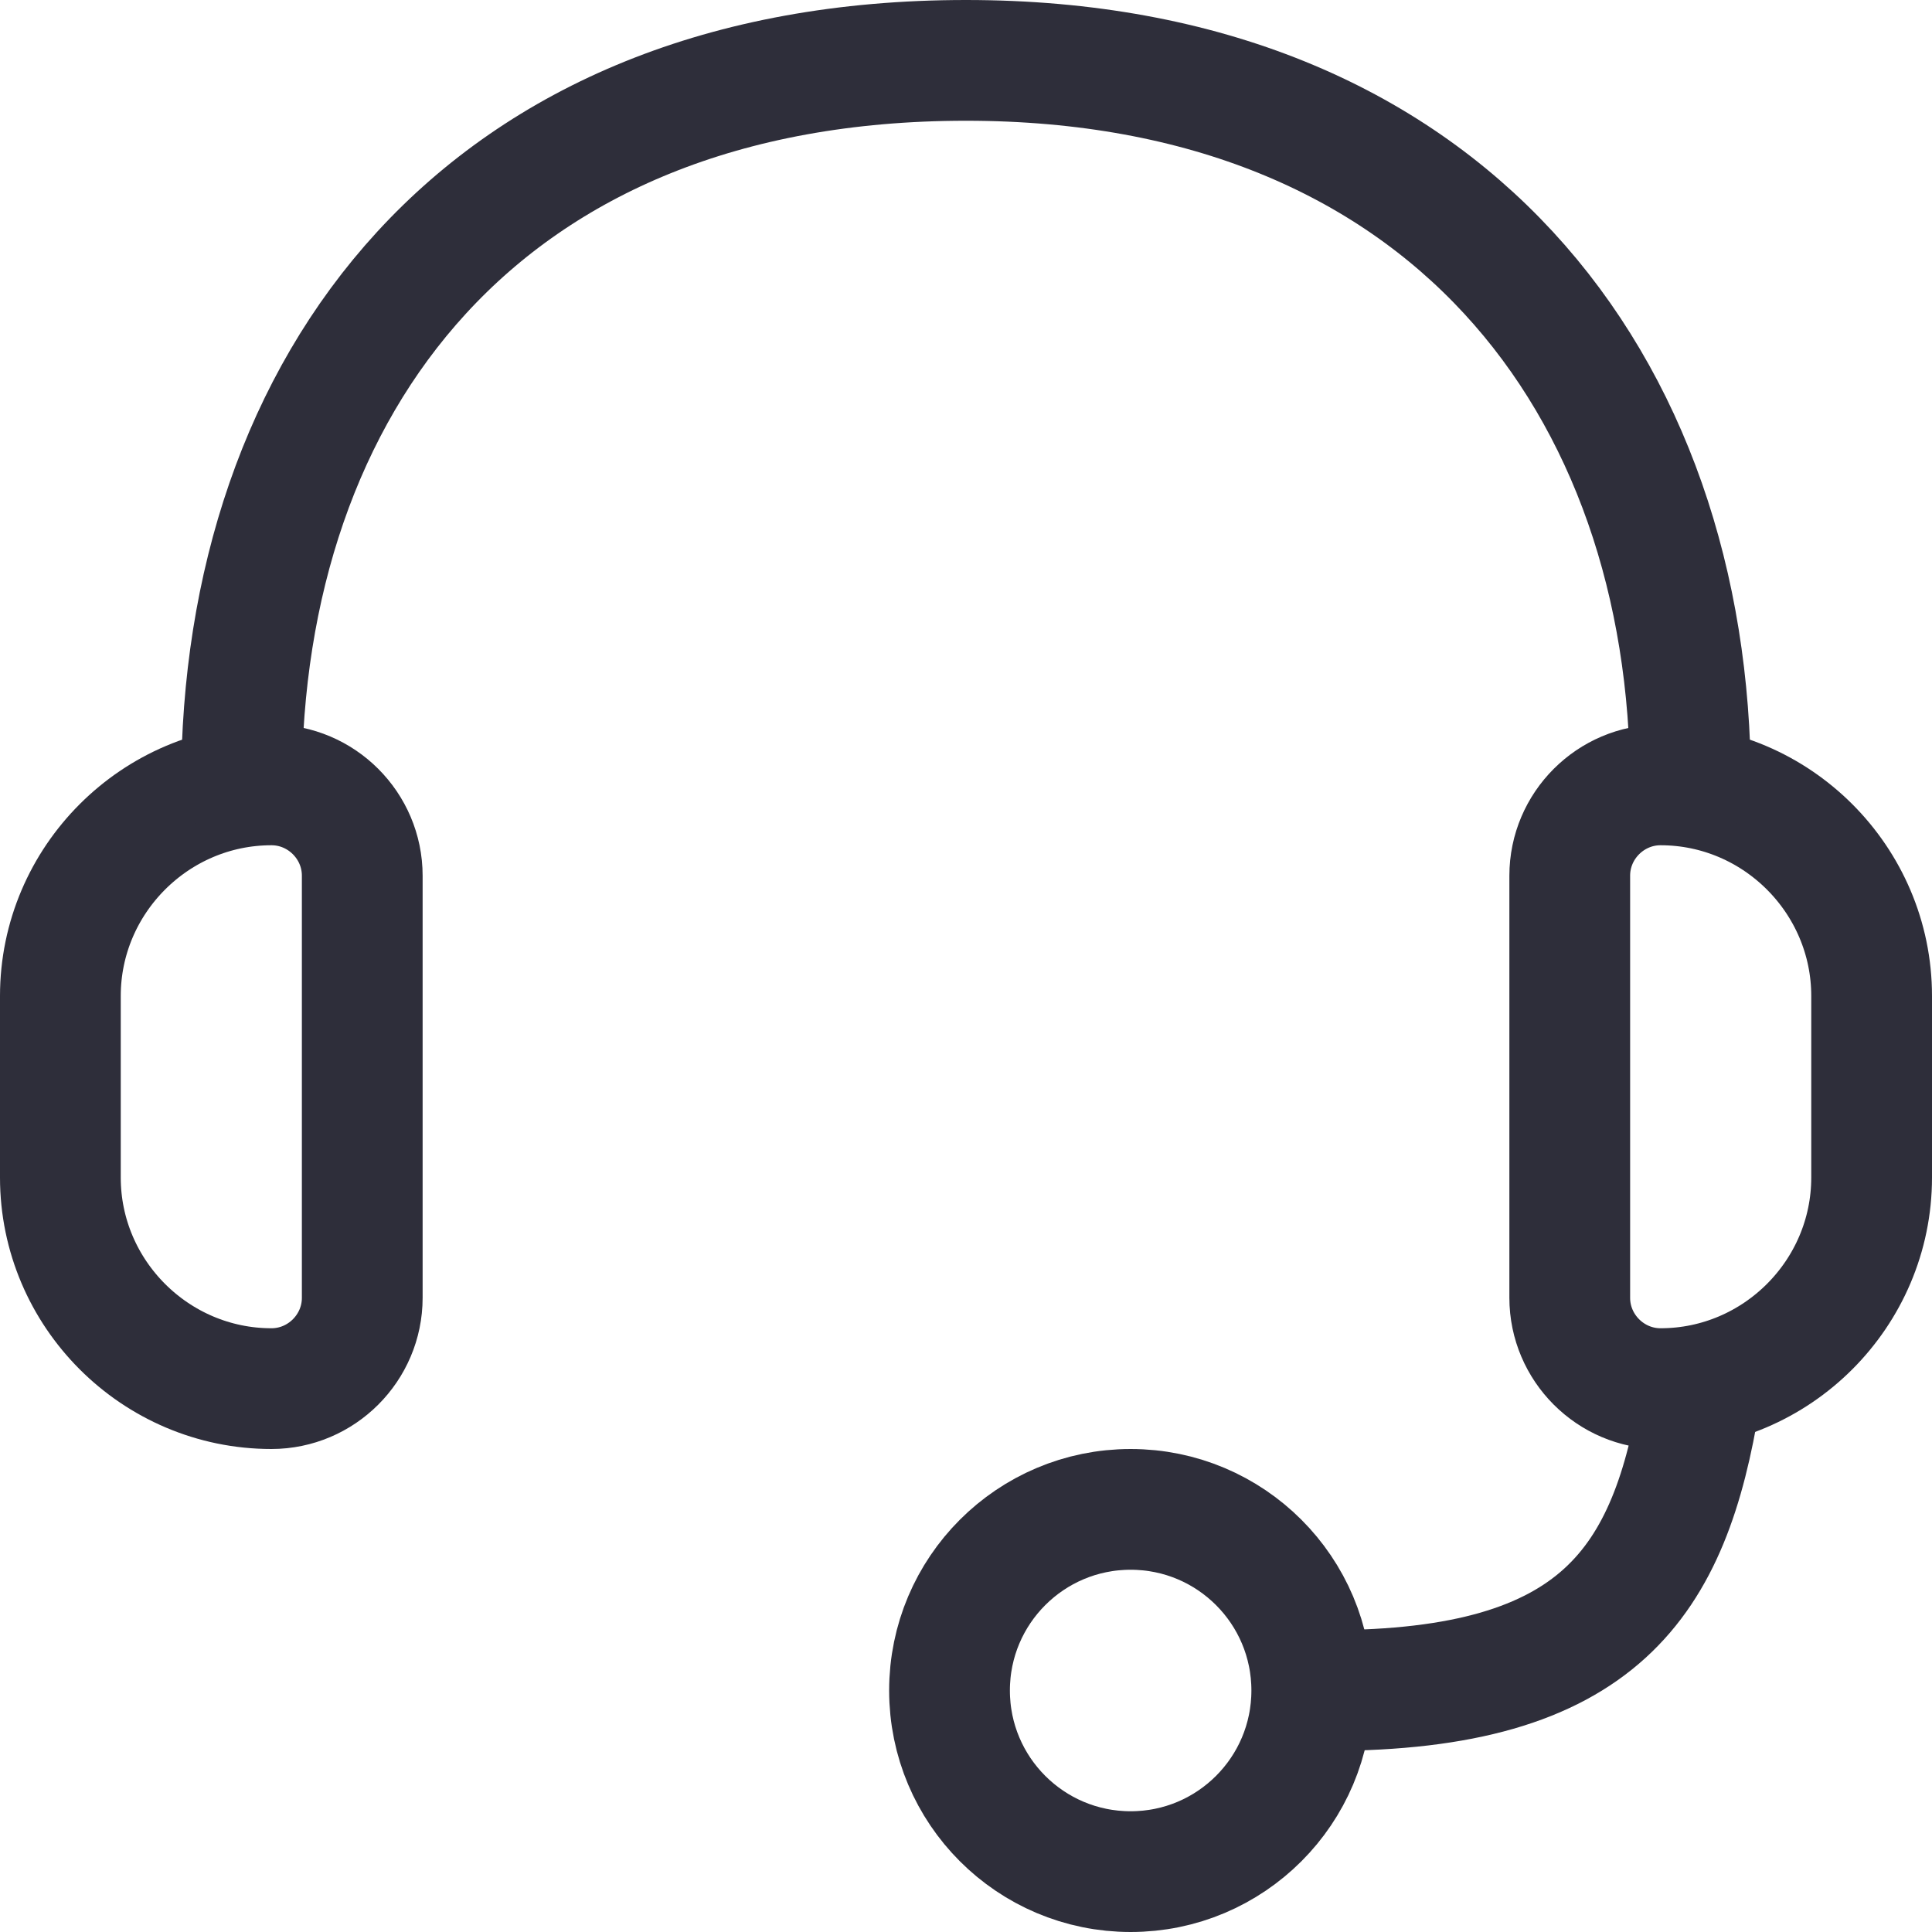 <svg width="32" height="32" viewBox="0 0 32 32" fill="none" xmlns="http://www.w3.org/2000/svg">
<path d="M28.161 23.119C27.662 26.214 26.503 28 22 28" stroke="#2E2E3A" stroke-width="2" stroke-miterlimit="10" stroke-linecap="round" stroke-linejoin="round"/>
<path d="M18.727 31C20.384 31 21.727 29.657 21.727 28C21.727 26.343 20.384 25 18.727 25C17.07 25 15.727 26.343 15.727 28C15.727 29.657 17.07 31 18.727 31Z" stroke="#2E2E3A" stroke-width="2" stroke-miterlimit="10" stroke-linecap="round" stroke-linejoin="round"/>
<path d="M4.496 23C2.573 23 1 21.427 1 19.504V16.496C1 14.573 2.573 13 4.496 13C5.323 13 6 13.677 6 14.504V21.496C6 22.323 5.323 23 4.496 23Z" stroke="#2E2E3A" stroke-width="2" stroke-miterlimit="10" stroke-linecap="round" stroke-linejoin="round"/>
<path d="M27.504 13C29.427 13 31 14.573 31 16.496V19.504C31 21.427 29.427 23 27.504 23C26.677 23 26 22.323 26 21.496V14.504C26 13.677 26.677 13 27.504 13Z" stroke="#2E2E3A" stroke-width="2" stroke-miterlimit="10" stroke-linecap="round" stroke-linejoin="round"/>
<path d="M4 13C4 6.373 7.958 1 16 1C23.958 1 28 6.373 28 13" stroke="#2E2E3A" stroke-width="2" stroke-miterlimit="10" stroke-linecap="round" stroke-linejoin="round"/>
</svg>